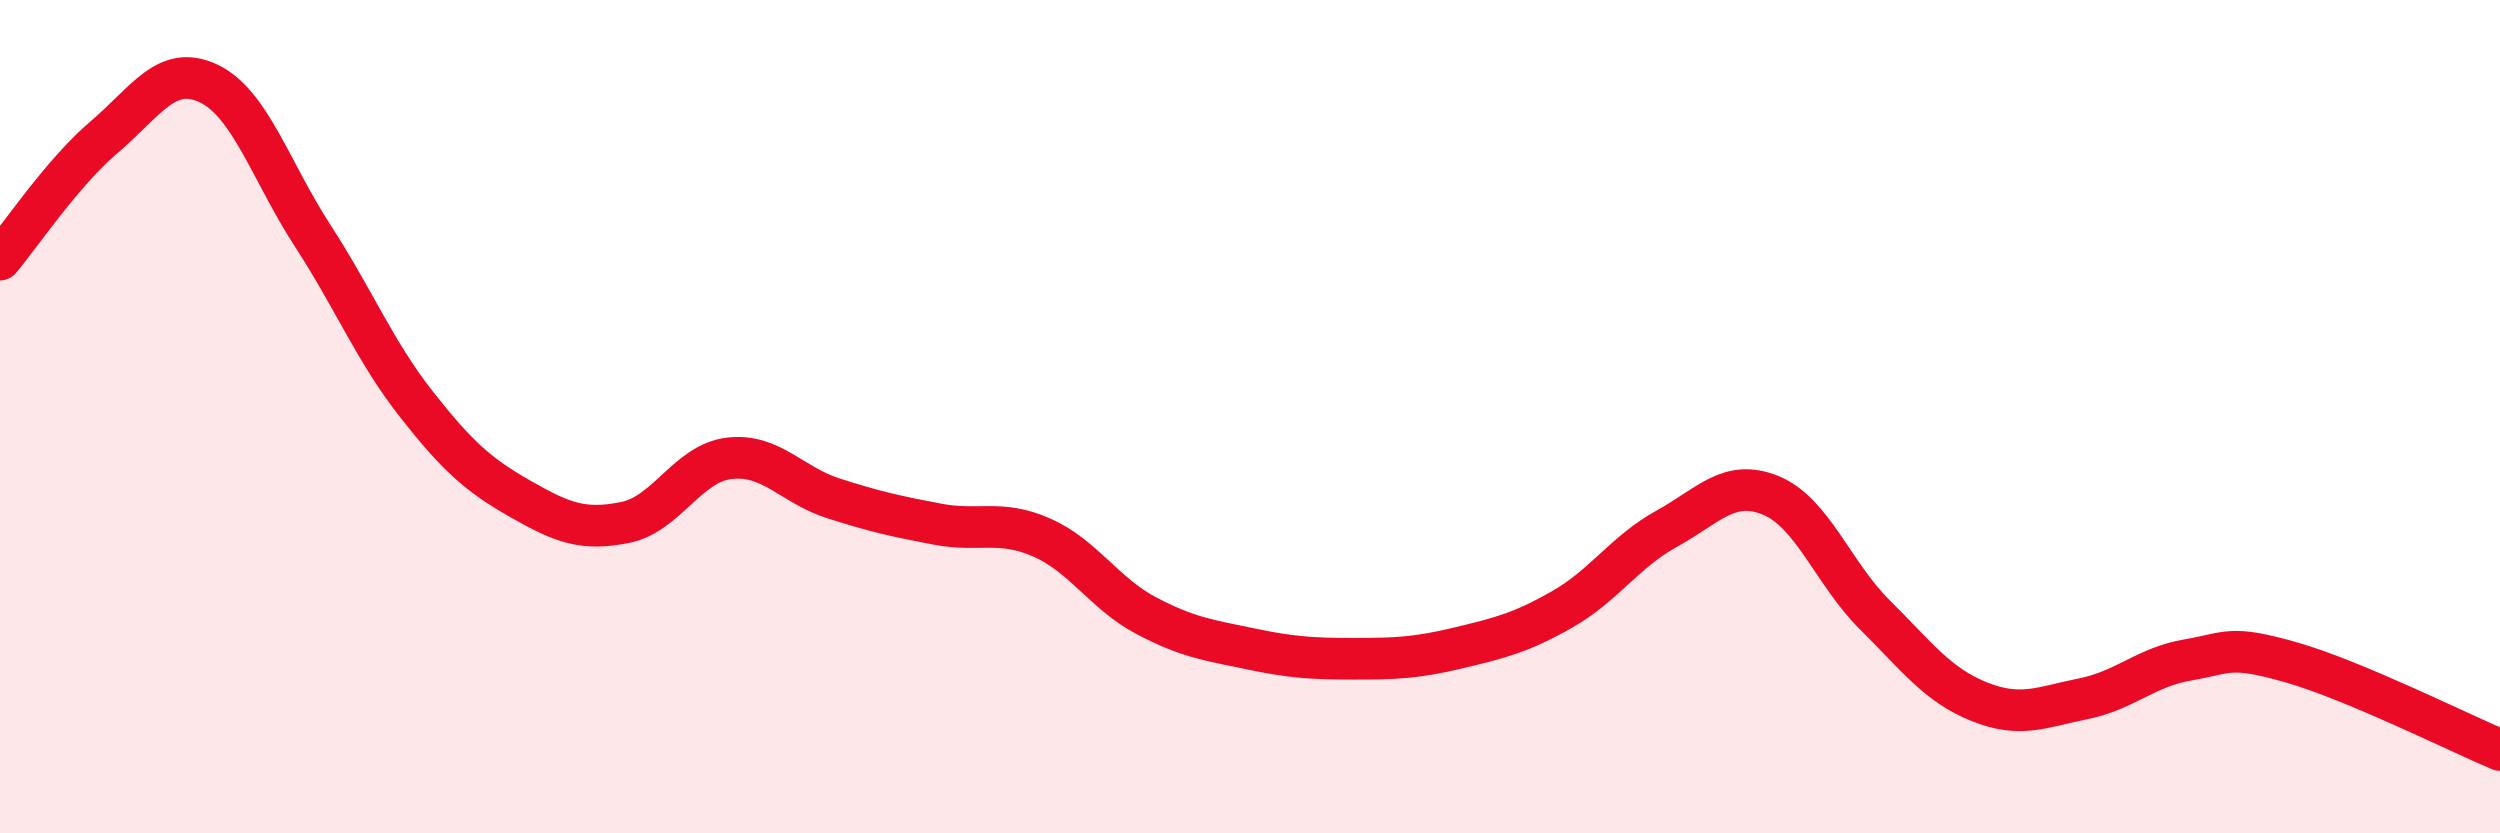 
    <svg width="60" height="20" viewBox="0 0 60 20" xmlns="http://www.w3.org/2000/svg">
      <path
        d="M 0,6.23 C 0.5,5.64 1.5,4.14 2.5,3.29 C 3.5,2.44 4,1.53 5,2 C 6,2.47 6.5,4.11 7.5,5.65 C 8.5,7.19 9,8.44 10,9.71 C 11,10.98 11.5,11.41 12.5,11.98 C 13.5,12.55 14,12.74 15,12.54 C 16,12.34 16.5,11.12 17.5,11 C 18.5,10.88 19,11.64 20,11.96 C 21,12.28 21.5,12.39 22.5,12.58 C 23.5,12.77 24,12.46 25,12.9 C 26,13.34 26.5,14.24 27.5,14.77 C 28.5,15.3 29,15.36 30,15.57 C 31,15.78 31.5,15.81 32.5,15.81 C 33.5,15.81 34,15.79 35,15.55 C 36,15.31 36.5,15.19 37.5,14.62 C 38.5,14.05 39,13.24 40,12.69 C 41,12.14 41.5,11.48 42.5,11.89 C 43.5,12.3 44,13.77 45,14.76 C 46,15.75 46.5,16.44 47.5,16.84 C 48.5,17.24 49,16.97 50,16.77 C 51,16.57 51.5,16.01 52.5,15.84 C 53.5,15.67 53.5,15.47 55,15.9 C 56.5,16.33 59,17.58 60,18L60 20L0 20Z"
        fill="#EB0A25"
        opacity="0.1"
        stroke-linecap="round"
        stroke-linejoin="round"
      />
      <path
        d="M 0,6.23 C 0.5,5.64 1.5,4.14 2.5,3.29 C 3.5,2.44 4,1.53 5,2 C 6,2.47 6.5,4.11 7.5,5.65 C 8.5,7.19 9,8.44 10,9.71 C 11,10.98 11.5,11.41 12.5,11.98 C 13.5,12.55 14,12.74 15,12.54 C 16,12.34 16.5,11.12 17.5,11 C 18.5,10.88 19,11.64 20,11.96 C 21,12.28 21.5,12.39 22.5,12.58 C 23.5,12.77 24,12.46 25,12.9 C 26,13.34 26.5,14.24 27.5,14.77 C 28.5,15.3 29,15.36 30,15.57 C 31,15.78 31.5,15.81 32.5,15.81 C 33.5,15.81 34,15.79 35,15.55 C 36,15.31 36.5,15.19 37.5,14.62 C 38.5,14.05 39,13.24 40,12.69 C 41,12.14 41.5,11.48 42.5,11.89 C 43.5,12.3 44,13.77 45,14.76 C 46,15.75 46.5,16.44 47.5,16.84 C 48.5,17.24 49,16.97 50,16.77 C 51,16.57 51.5,16.01 52.5,15.84 C 53.5,15.67 53.5,15.47 55,15.9 C 56.5,16.33 59,17.58 60,18"
        stroke="#EB0A25"
        stroke-width="1"
        fill="none"
        stroke-linecap="round"
        stroke-linejoin="round"
      />
    </svg>
  
